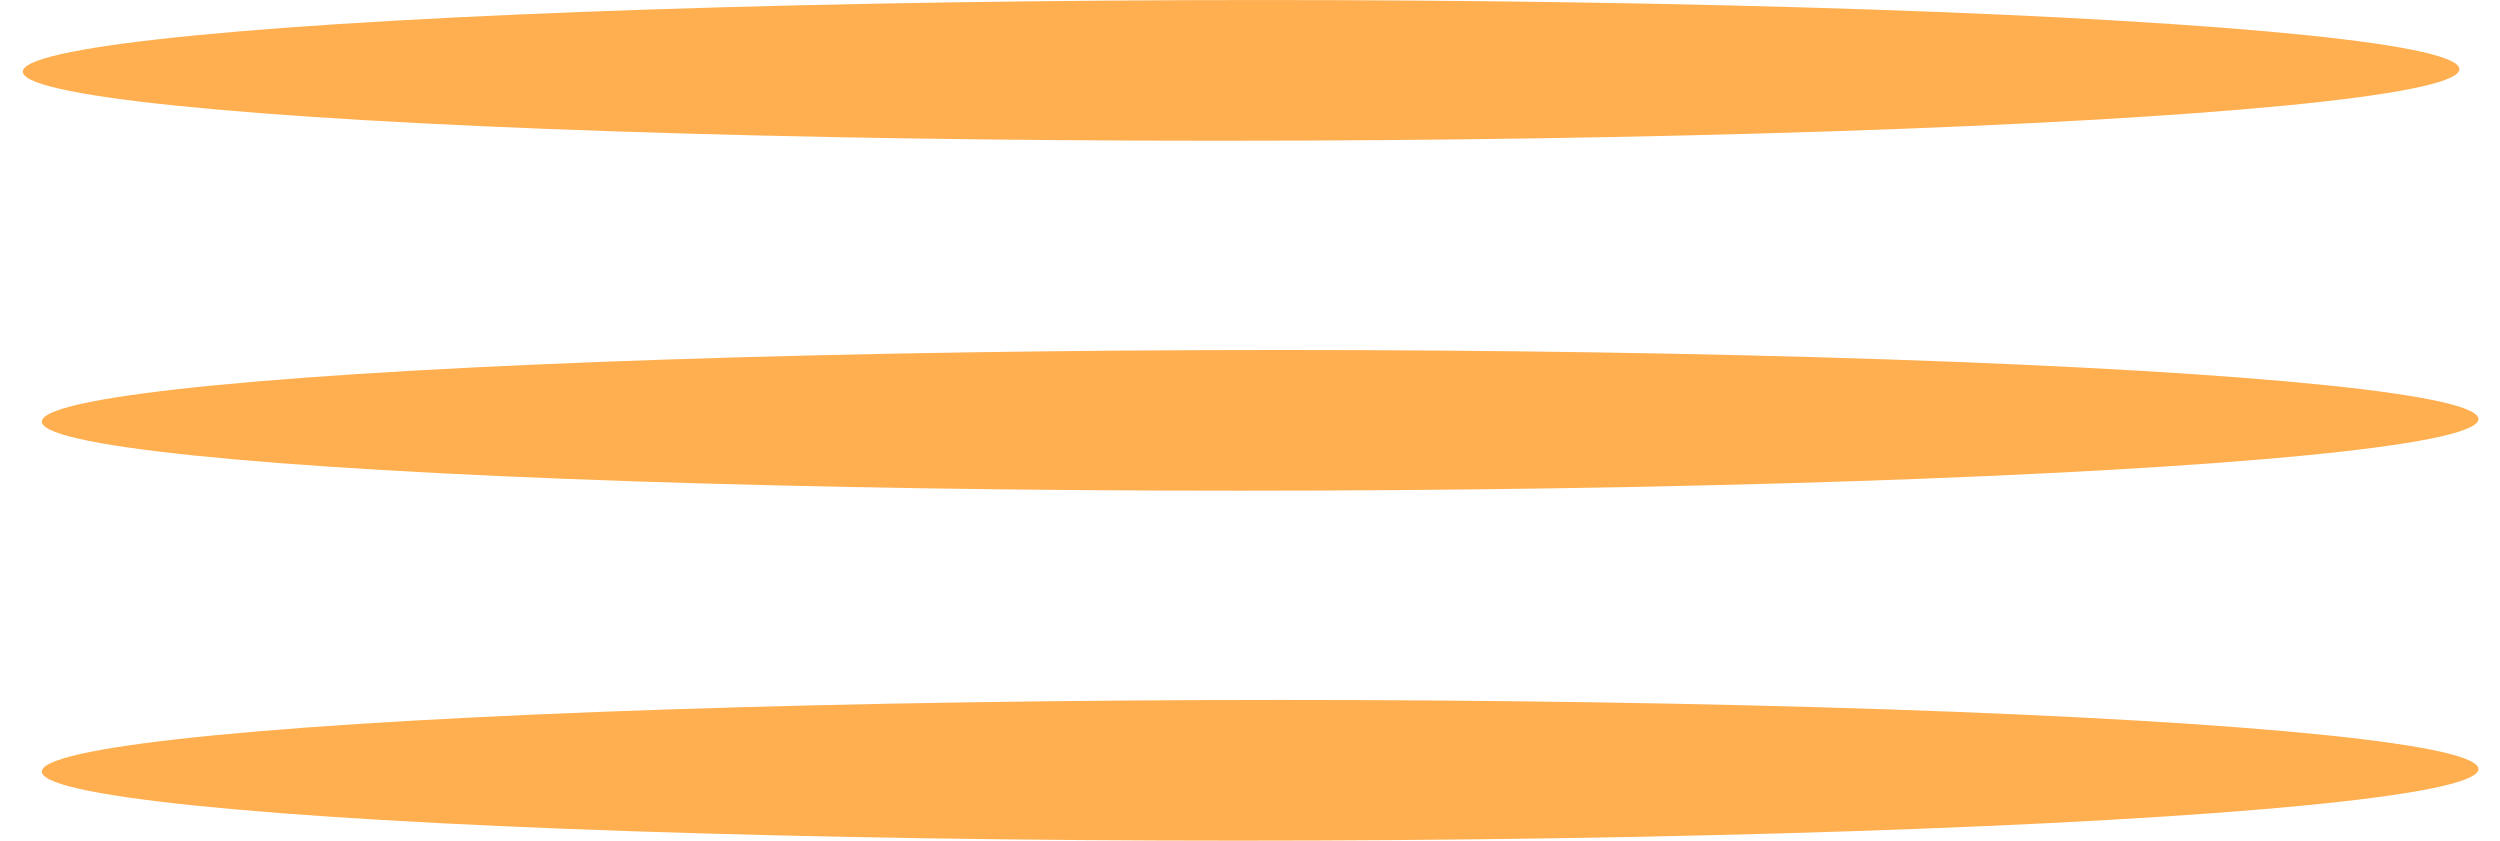 <?xml version="1.0" encoding="UTF-8"?> <svg xmlns="http://www.w3.org/2000/svg" width="1243" height="418" viewBox="0 0 1243 418" fill="none"> <ellipse rx="605.646" ry="36.631" transform="matrix(-1 -1.3267e-07 0.295 -0.955 617.063 35)" fill="#FFAF50"></ellipse> <ellipse rx="605.646" ry="36.631" transform="matrix(-1 -1.3267e-07 0.295 -0.955 626.546 383)" fill="#FFAF50"></ellipse> <ellipse rx="605.646" ry="36.631" transform="matrix(-1 -1.3267e-07 0.295 -0.955 626.546 209)" fill="#FFAF50"></ellipse> </svg> 